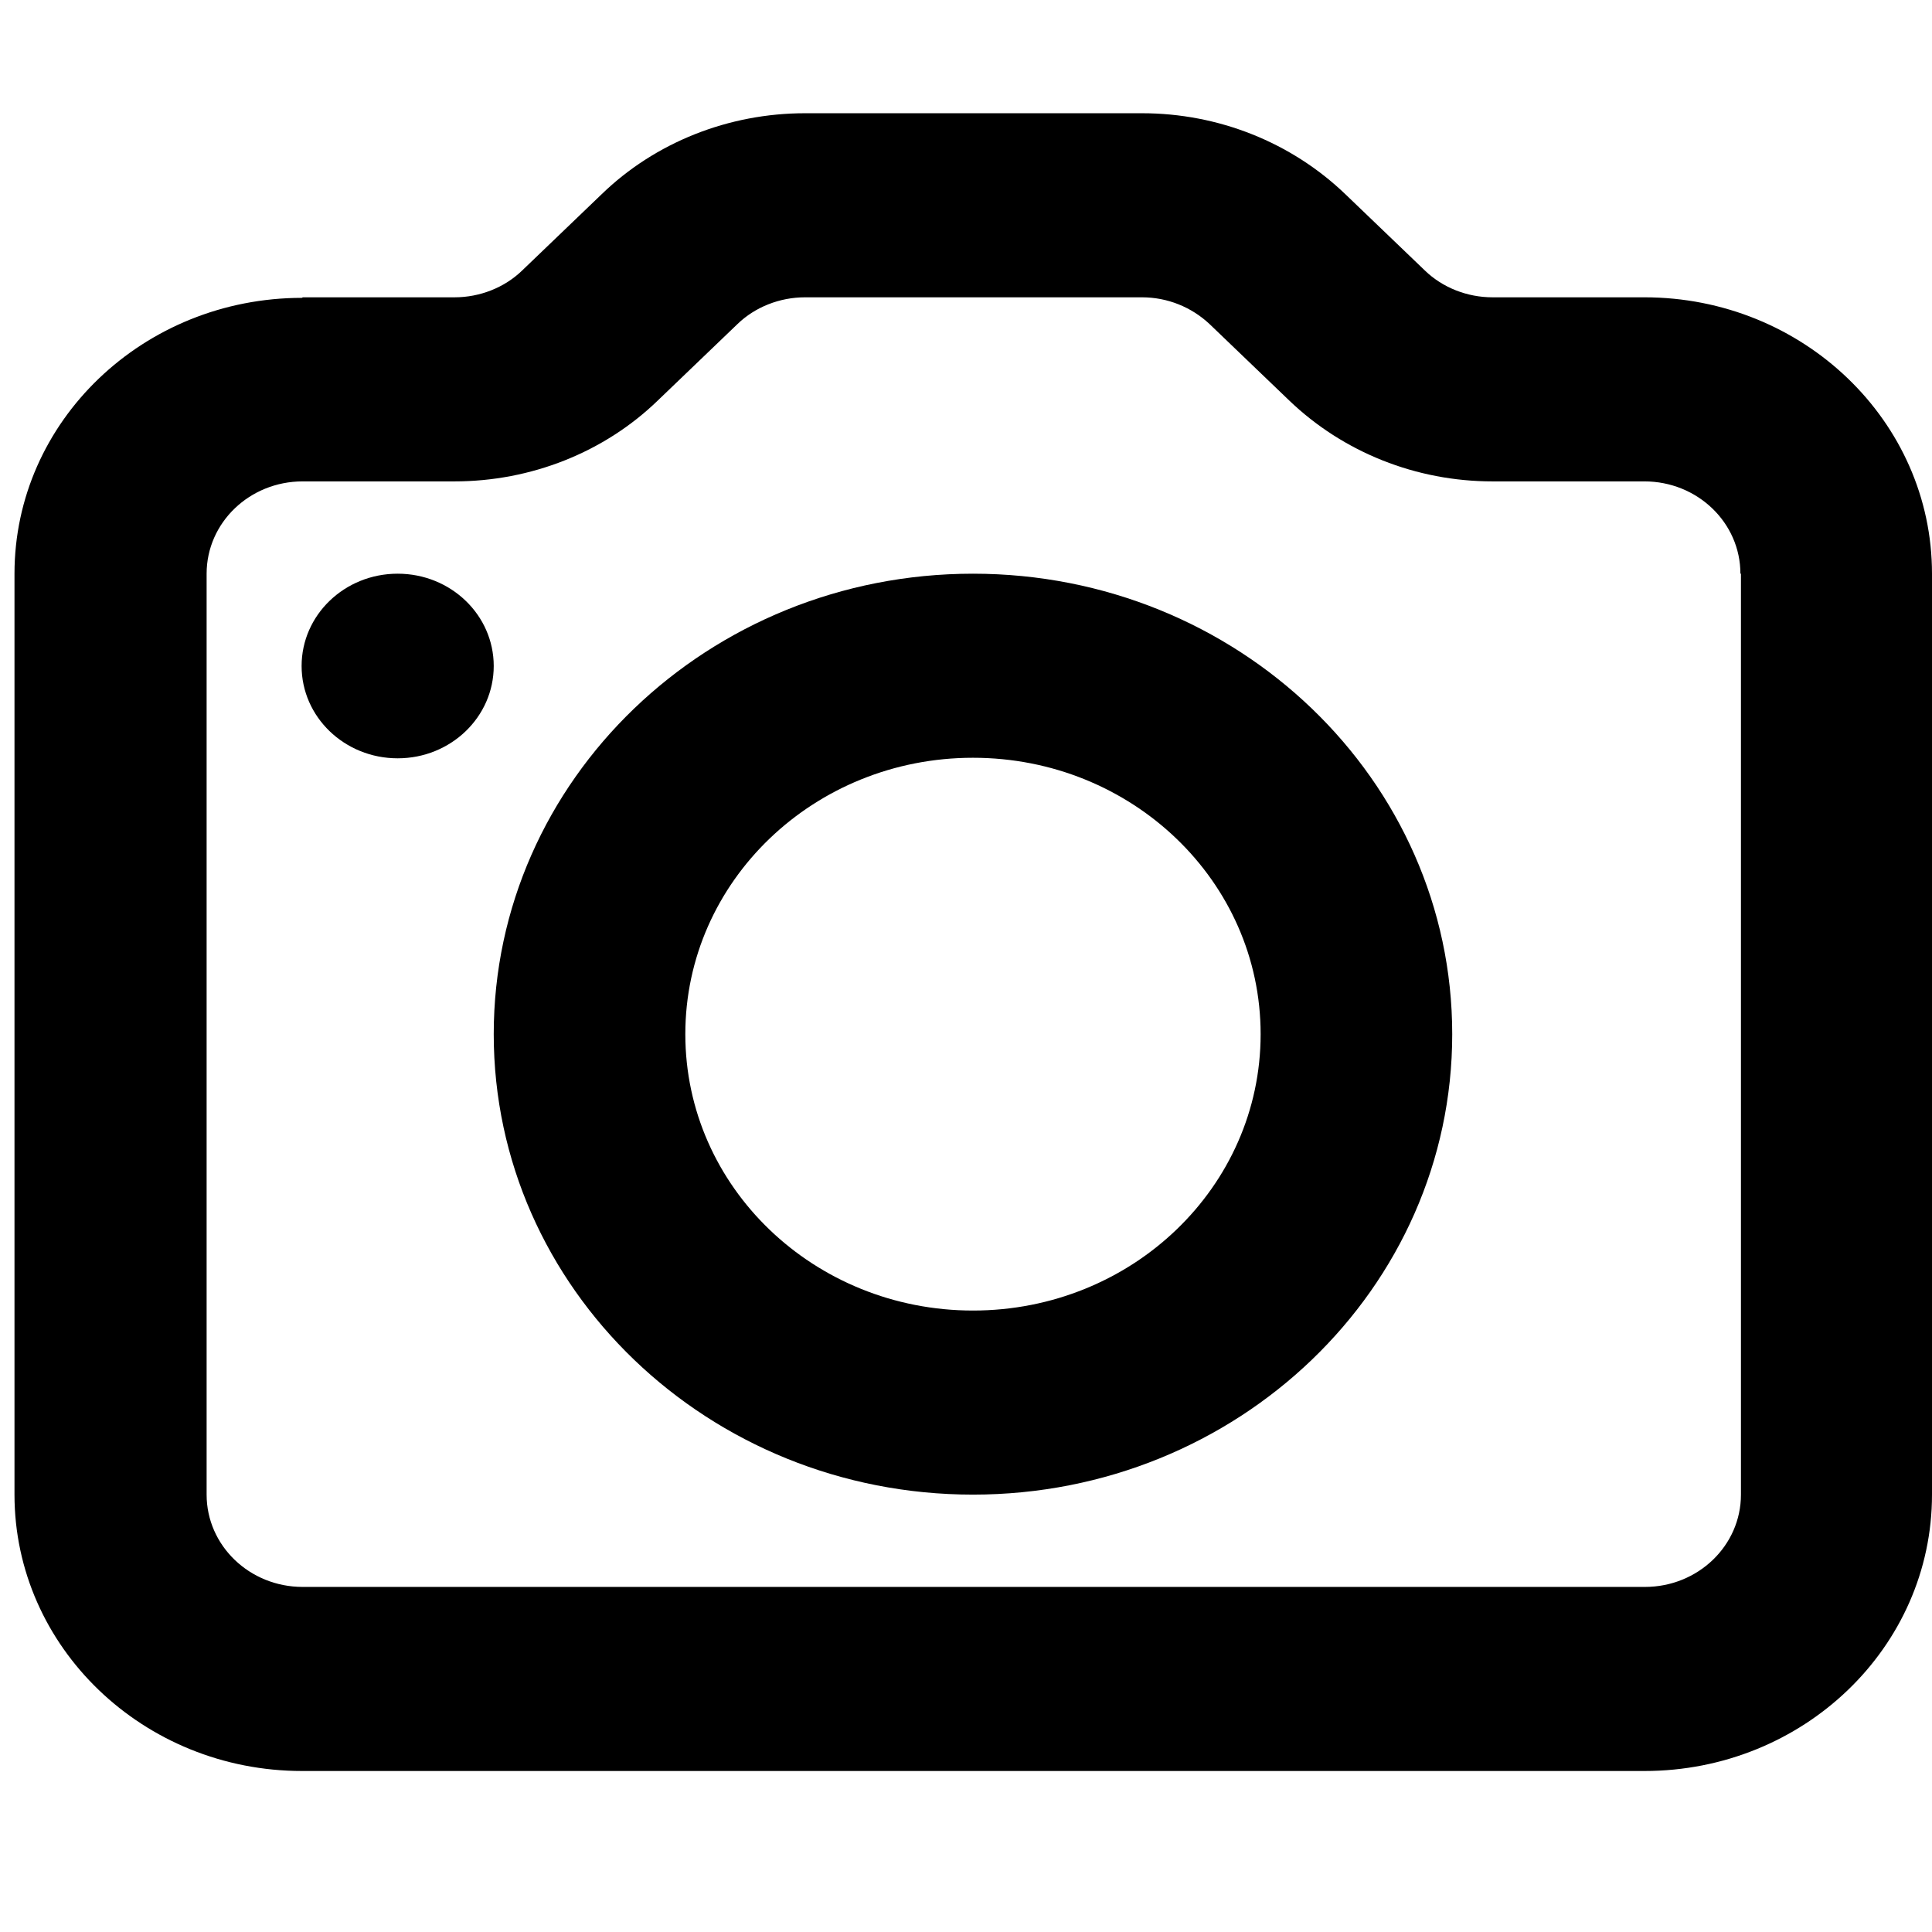 <?xml version="1.0" encoding="UTF-8"?>
<svg id="Calque_1" xmlns="http://www.w3.org/2000/svg" version="1.1" viewBox="0 0 36 36">
  <!-- Generator: Adobe Illustrator 29.5.1, SVG Export Plug-In . SVG Version: 2.1.0 Build 141)  -->
  <defs>
    <style>
      .st0 {
        fill-rule: evenodd;
      }
    </style>
  </defs>
  <path class="st0" d="M18.13,27.85c4.93,0,8.93-3.84,8.93-8.58s-4-8.58-8.93-8.58-8.93,3.84-8.93,8.58,4,8.58,8.93,8.58ZM18.13,24.42c2.96,0,5.36-2.3,5.36-5.15s-2.4-5.15-5.36-5.15-5.36,2.3-5.36,5.15,2.4,5.15,5.36,5.15Z"/>
  <path d="M7.41,14.13c.99,0,1.79-.77,1.79-1.72s-.8-1.72-1.79-1.72-1.79.77-1.79,1.72.8,1.72,1.79,1.72Z"/>
  <path class="st0" d="M5.63,5.55C2.67,5.55.27,7.85.27,10.69v17.16c0,2.84,2.4,5.15,5.36,5.15h25.01c2.96,0,5.36-2.3,5.36-5.15V10.69c0-2.84-2.4-5.15-5.36-5.15h-2.83c-.47,0-.93-.18-1.26-.5l-1.48-1.42c-1.01-.97-2.37-1.51-3.79-1.51h-6.28c-1.42,0-2.79.54-3.79,1.51l-1.48,1.42c-.33.32-.79.5-1.26.5h-2.83ZM32.43,10.69c0-.95-.8-1.72-1.79-1.72h-2.83c-1.42,0-2.78-.54-3.79-1.51l-1.48-1.42c-.34-.32-.79-.5-1.26-.5h-6.28c-.47,0-.93.18-1.26.5l-1.48,1.42c-1,.97-2.37,1.51-3.79,1.51h-2.83c-.99,0-1.79.77-1.79,1.72v17.16c0,.95.8,1.72,1.79,1.72h25.01c.99,0,1.79-.77,1.79-1.72V10.69Z"/>
</svg>